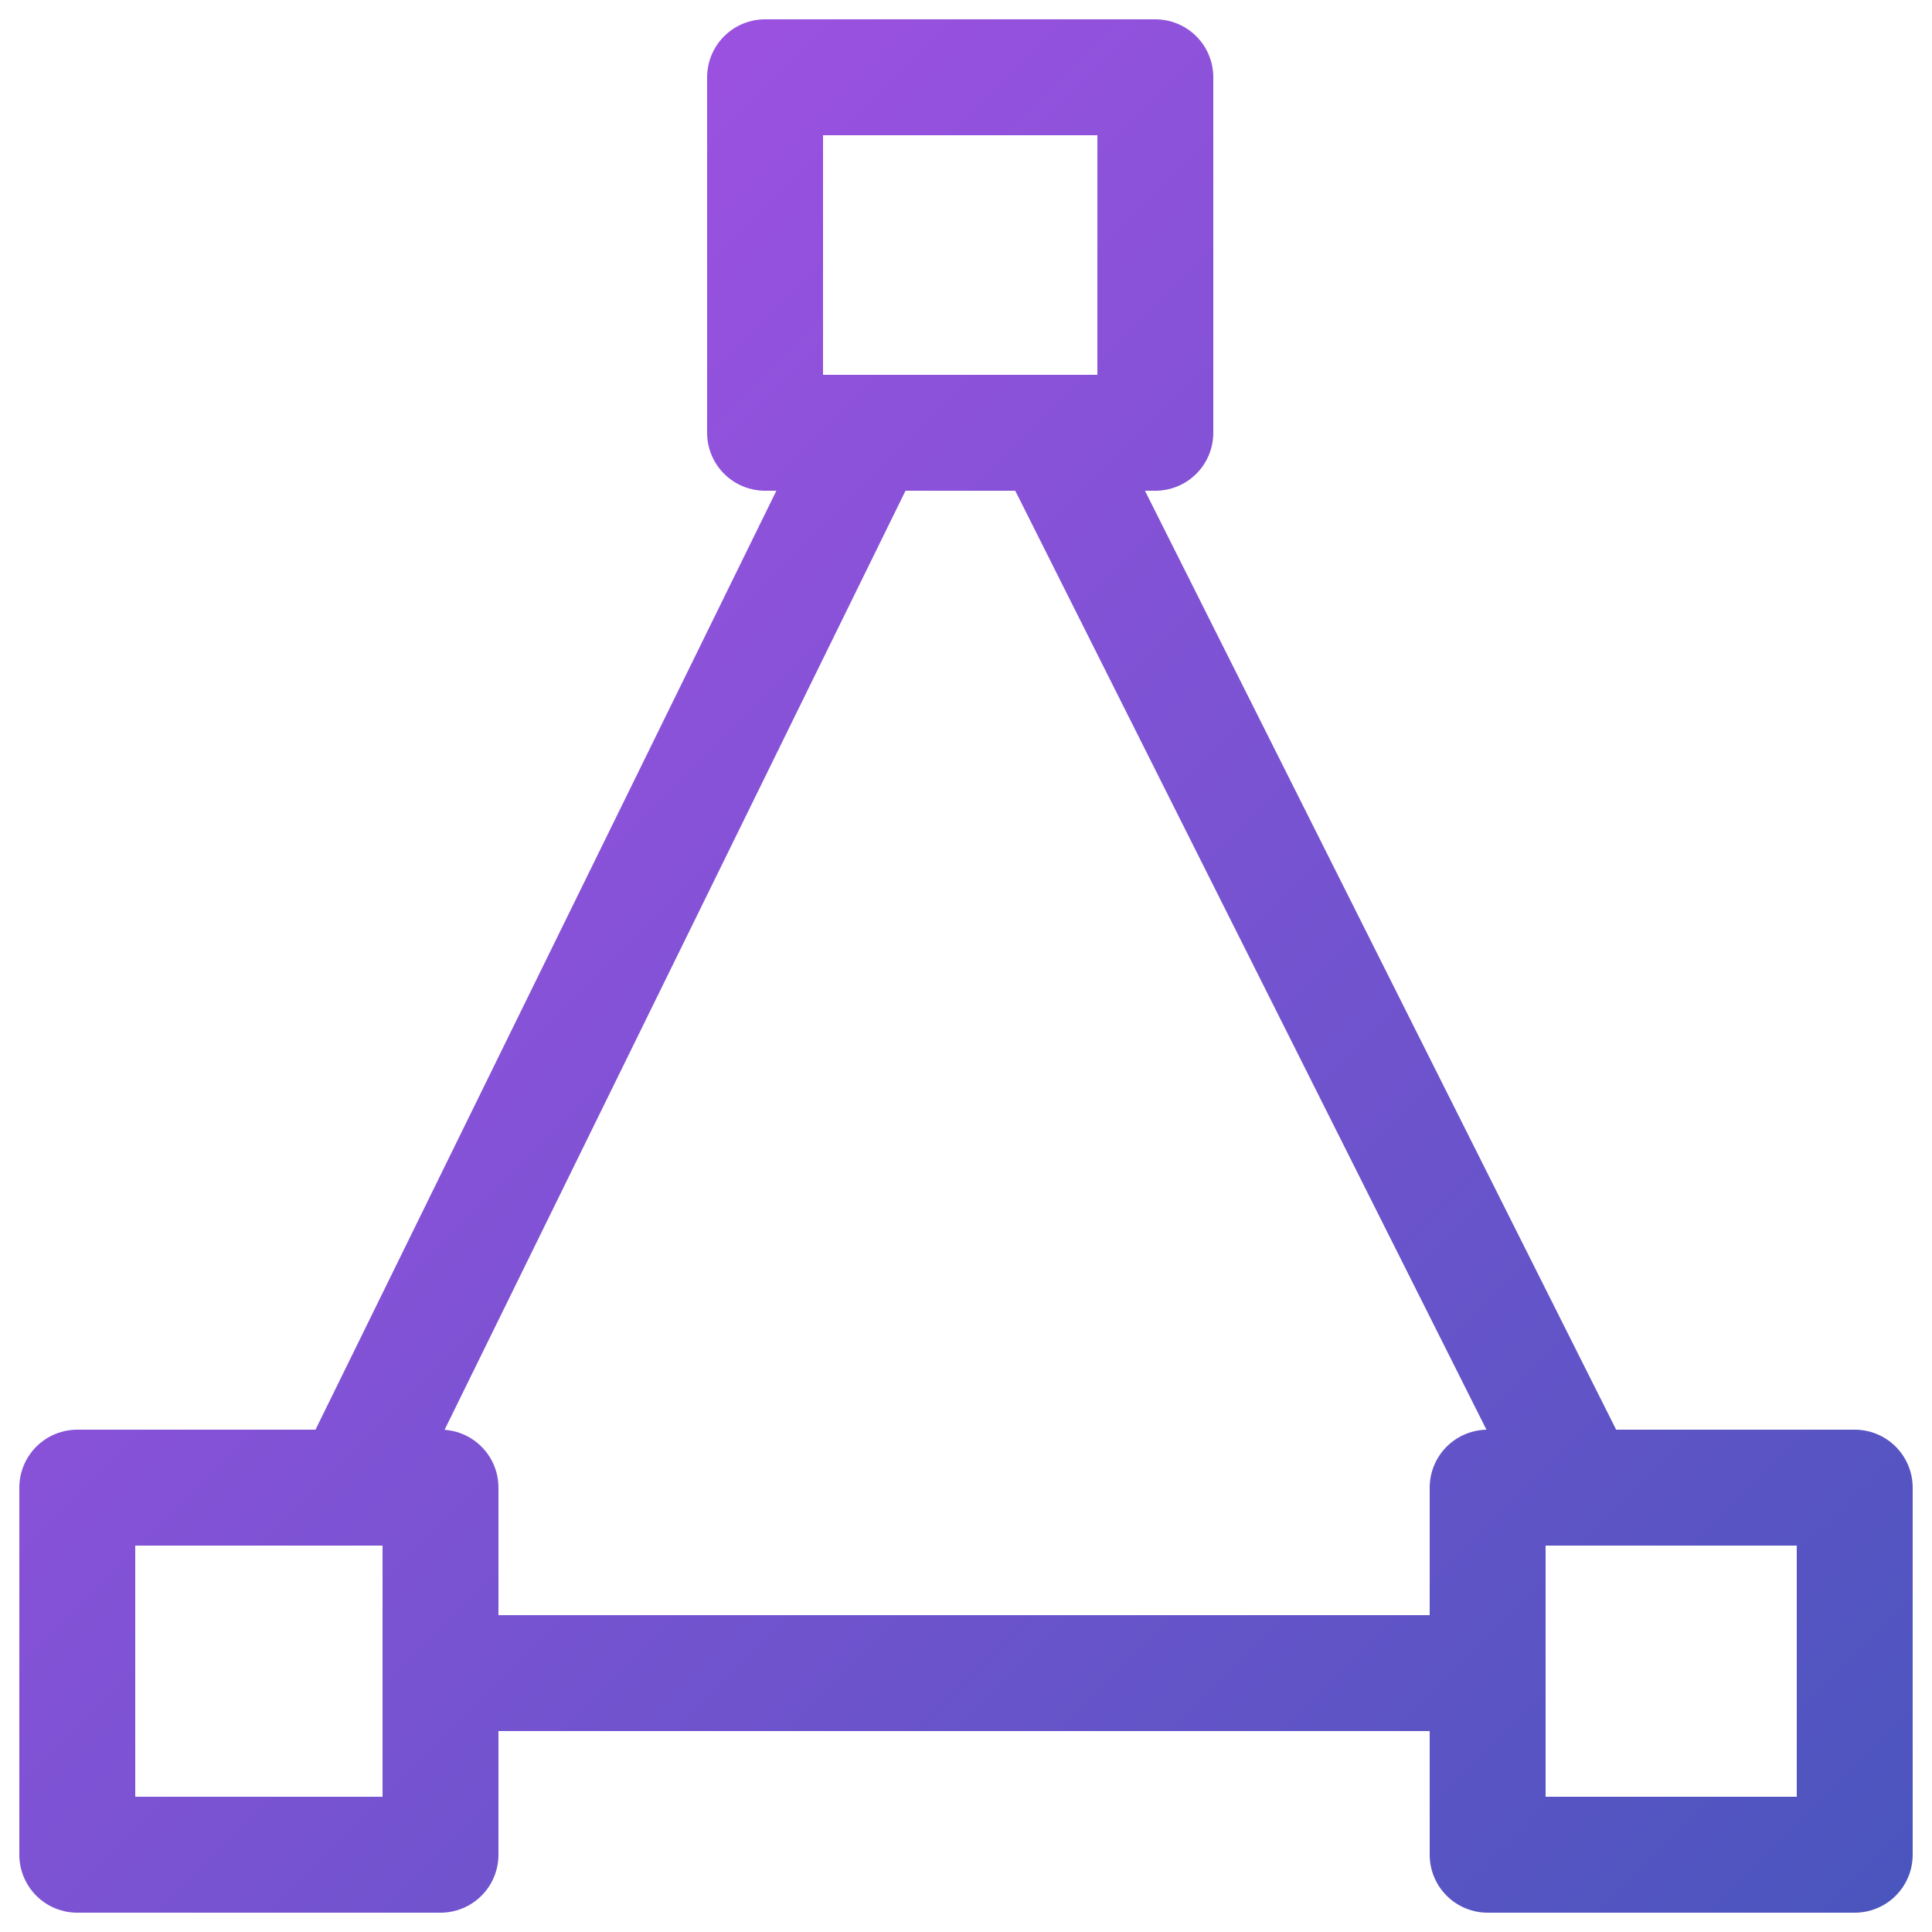 <?xml version="1.0" encoding="UTF-8"?>
<svg id="Layer_1" xmlns="http://www.w3.org/2000/svg" xmlns:xlink="http://www.w3.org/1999/xlink" version="1.1" viewBox="0 0 50 50">
  <!-- Generator: Adobe Illustrator 29.0.0, SVG Export Plug-In . SVG Version: 2.1.0 Build 186)  -->
  <defs>
    <style>
      .st0 {
        fill: none;
        stroke: url(#linear-gradient);
        stroke-linecap: round;
        stroke-linejoin: round;
        stroke-width: 3px;
      }
    </style>
    <linearGradient id="linear-gradient" x1="5.3" y1="14.4" x2="44.5" y2="53.6" gradientUnits="userSpaceOnUse">
      <stop offset="0" stop-color="#9b51e0"/>
      <stop offset="1" stop-color="#4b55be"/>
    </linearGradient>
  </defs>
  <path class="st0" d="M19.8,2h10.1v9.2h-10.1V2ZM2,48h9.4v-9.5H2v9.5ZM38.5,48h9.5v-9.5h-9.5v9.5ZM11.4,43.3h27.1M22.5,11.2l-13.4,27.3M27.2,11.2l13.7,27.3"/>
</svg>